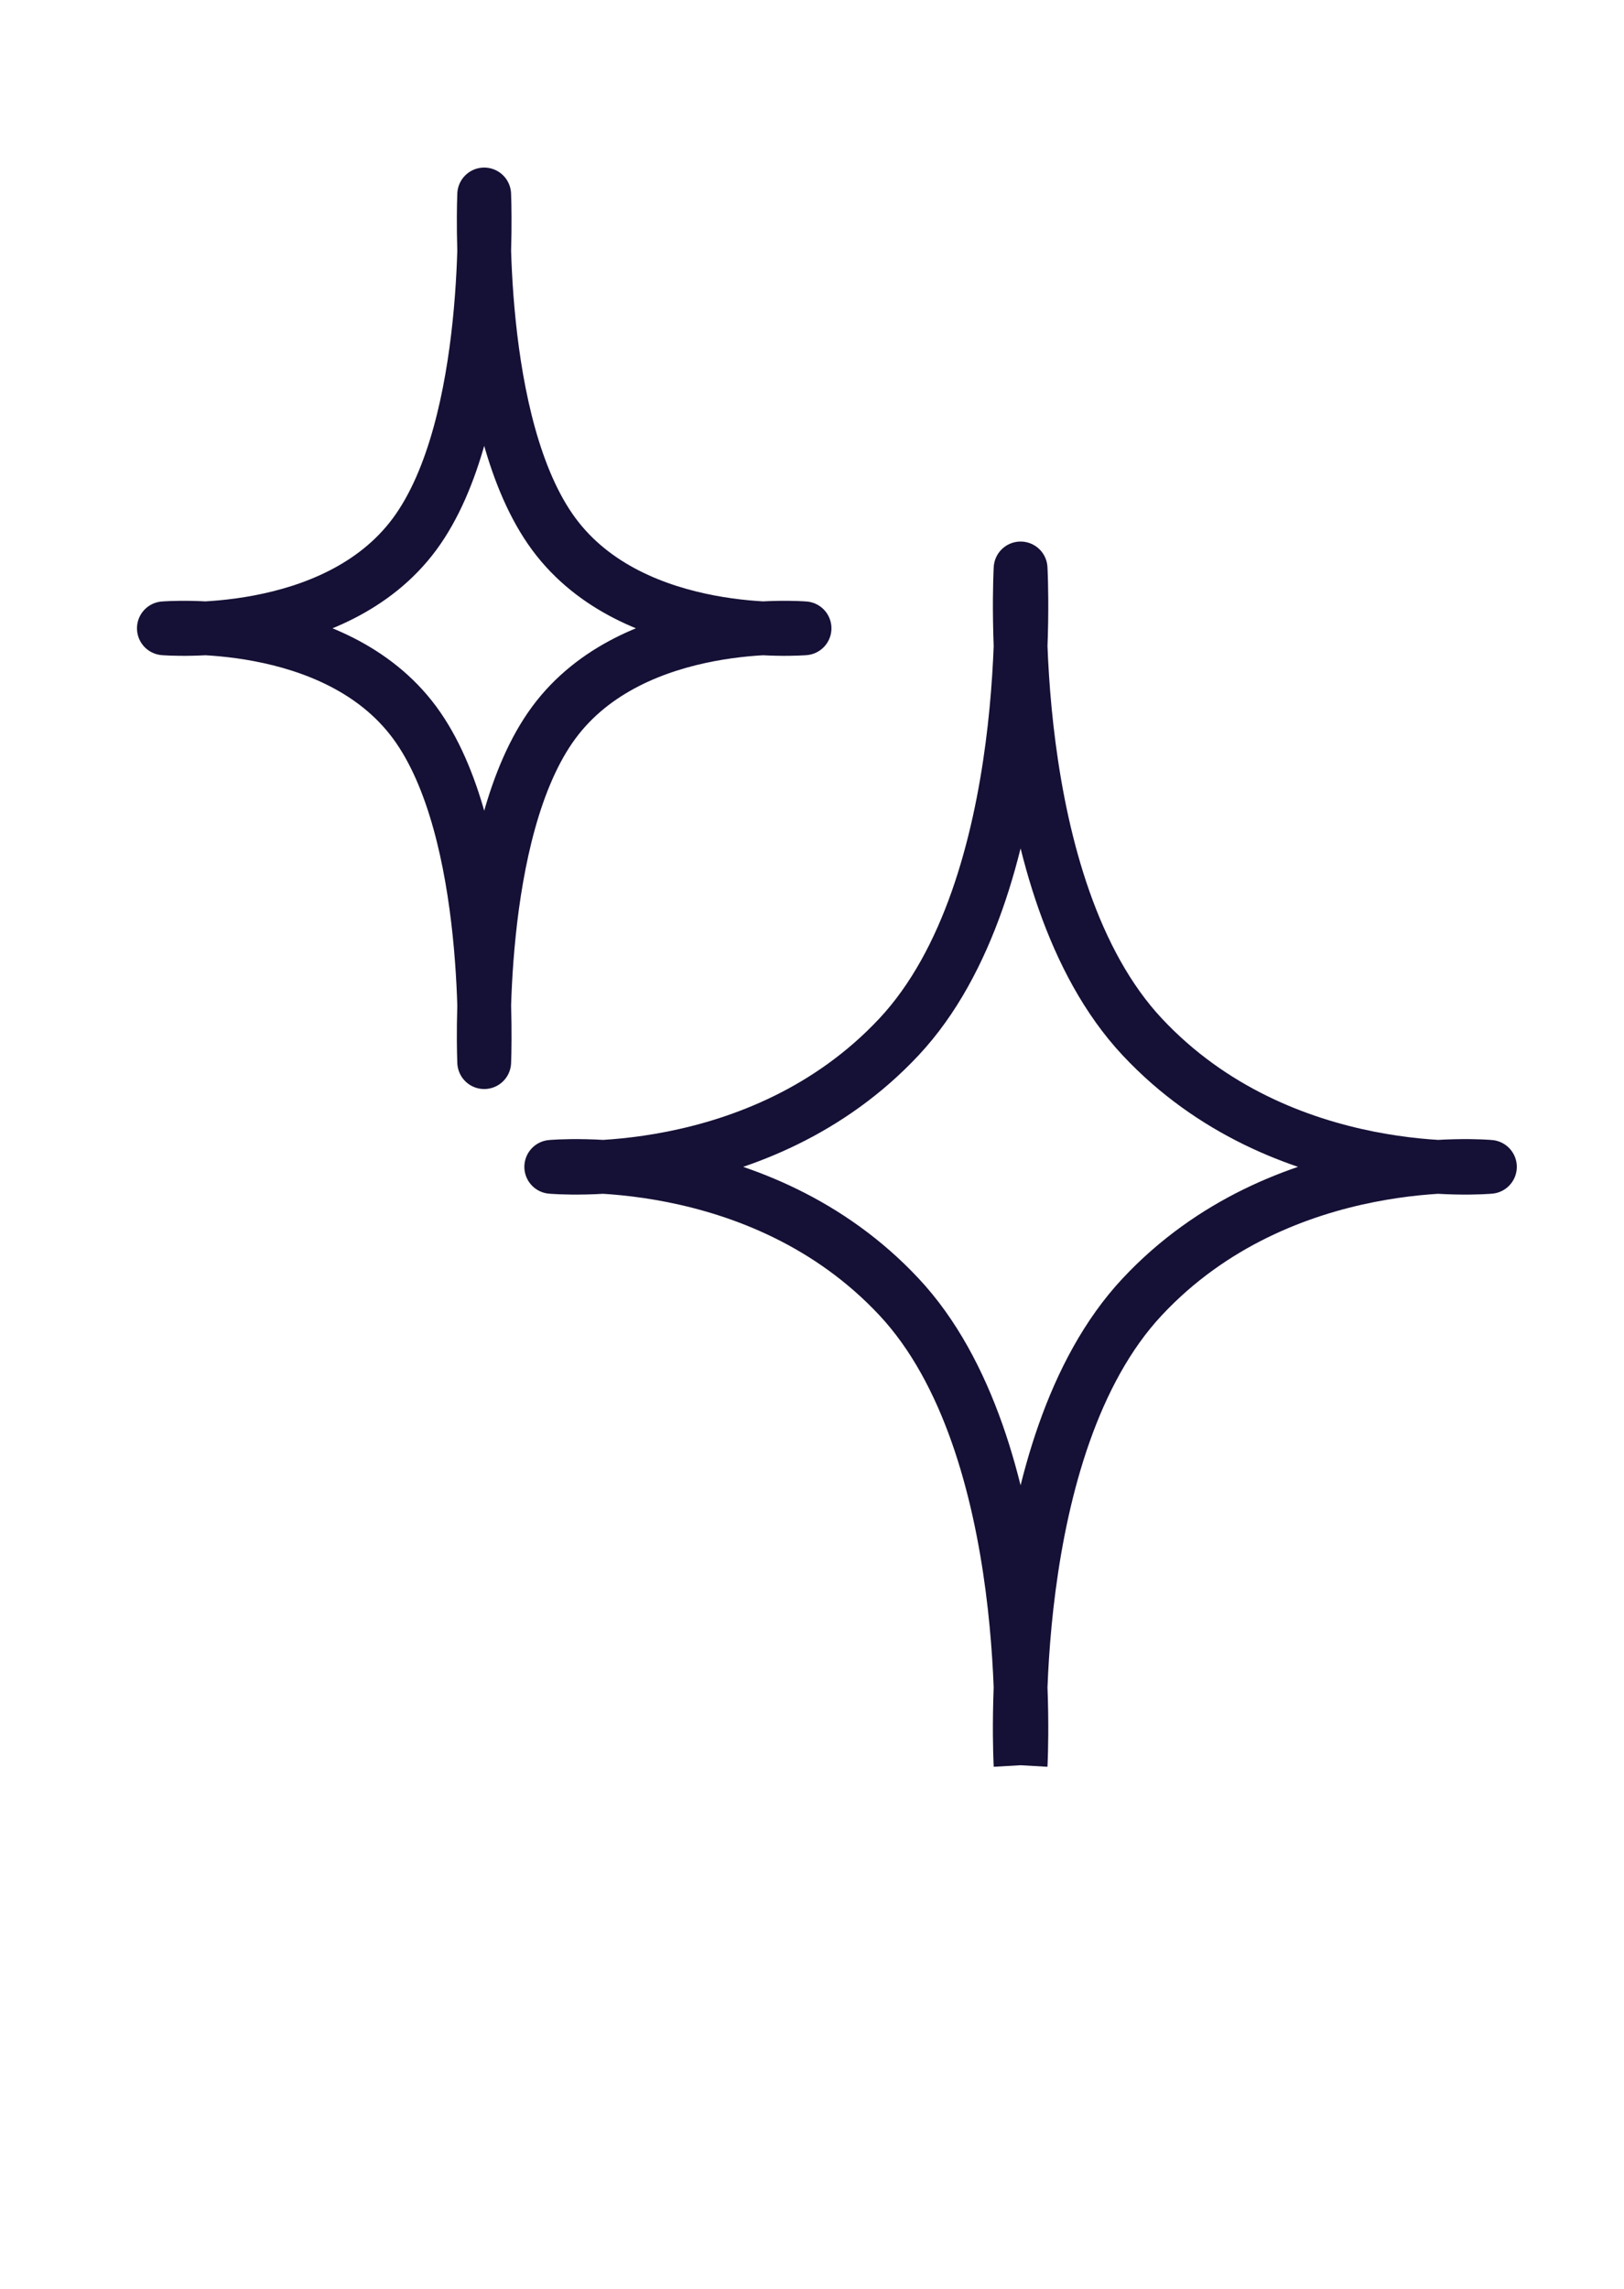 <svg xmlns="http://www.w3.org/2000/svg" fill="none" version="1.1" viewBox="0 0 88 124">
  <g class="frame-container-wrapper">
    <g class="frame-container-blur">
      <g fill="none" class="frame-container-shadows">
        <g class="fills">
          <rect width="88" height="124" x="0" y="0" class="frame-background" rx="0" ry="0"/>
        </g>
        <g class="frame-children" clip-rule="evenodd">
          <path d="M55.303 95.634s.992-17.27-6.588-25.374c-7.581-8.105-18.844-7.044-18.844-7.044s11.263 1.06 18.844-7.043c7.58-8.105 6.588-25.376 6.588-25.376s-.992 17.27 6.589 25.376c7.579 8.103 18.842 7.043 18.842 7.043s-11.263-1.061-18.842 7.044c-7.581 8.104-6.59 25.374-6.59 25.374" class="fills"/>
          <g fill-rule="nonzero" stroke-linejoin="round" stroke-miterlimit="10" class="strokes">
            <path fill="none" stroke="#151035" stroke-opacity="1" stroke-width="2.915" d="M55.303 95.634s.992-17.27-6.588-25.374c-7.581-8.105-18.844-7.044-18.844-7.044s11.263 1.06 18.844-7.043c7.58-8.105 6.588-25.376 6.588-25.376s-.992 17.27 6.589 25.376c7.579 8.103 18.842 7.043 18.842 7.043s-11.263-1.061-18.842 7.044c-7.581 8.104-6.59 25.374-6.59 25.374" class="stroke-shape"/>
          </g>
          <path d="M26.238 57.542s.569-12.52-3.77-18.396S8.88 34.04 8.88 34.04s9.247.768 13.587-5.107c4.339-5.876 3.77-18.397 3.77-18.397s-.568 12.52 3.773 18.397c4.339 5.875 13.586 5.107 13.586 5.107s-9.247-.77-13.586 5.106c-4.341 5.875-3.773 18.396-3.773 18.396" class="fills"/>
          <g fill-rule="nonzero" stroke-linejoin="round" stroke-miterlimit="10" class="strokes">
            <path fill="none" stroke="#151035" stroke-opacity="1" stroke-width="2.915" d="M26.238 57.542s.569-12.52-3.77-18.396S8.88 34.04 8.88 34.04s9.247.768 13.587-5.107c4.339-5.876 3.77-18.397 3.77-18.397s-.568 12.52 3.773 18.397c4.339 5.875 13.586 5.107 13.586 5.107s-9.247-.77-13.586 5.106c-4.341 5.875-3.773 18.396-3.773 18.396Z" class="stroke-shape"/>
          </g>
        </g>
      </g>
    </g>
  </g>
</svg>
